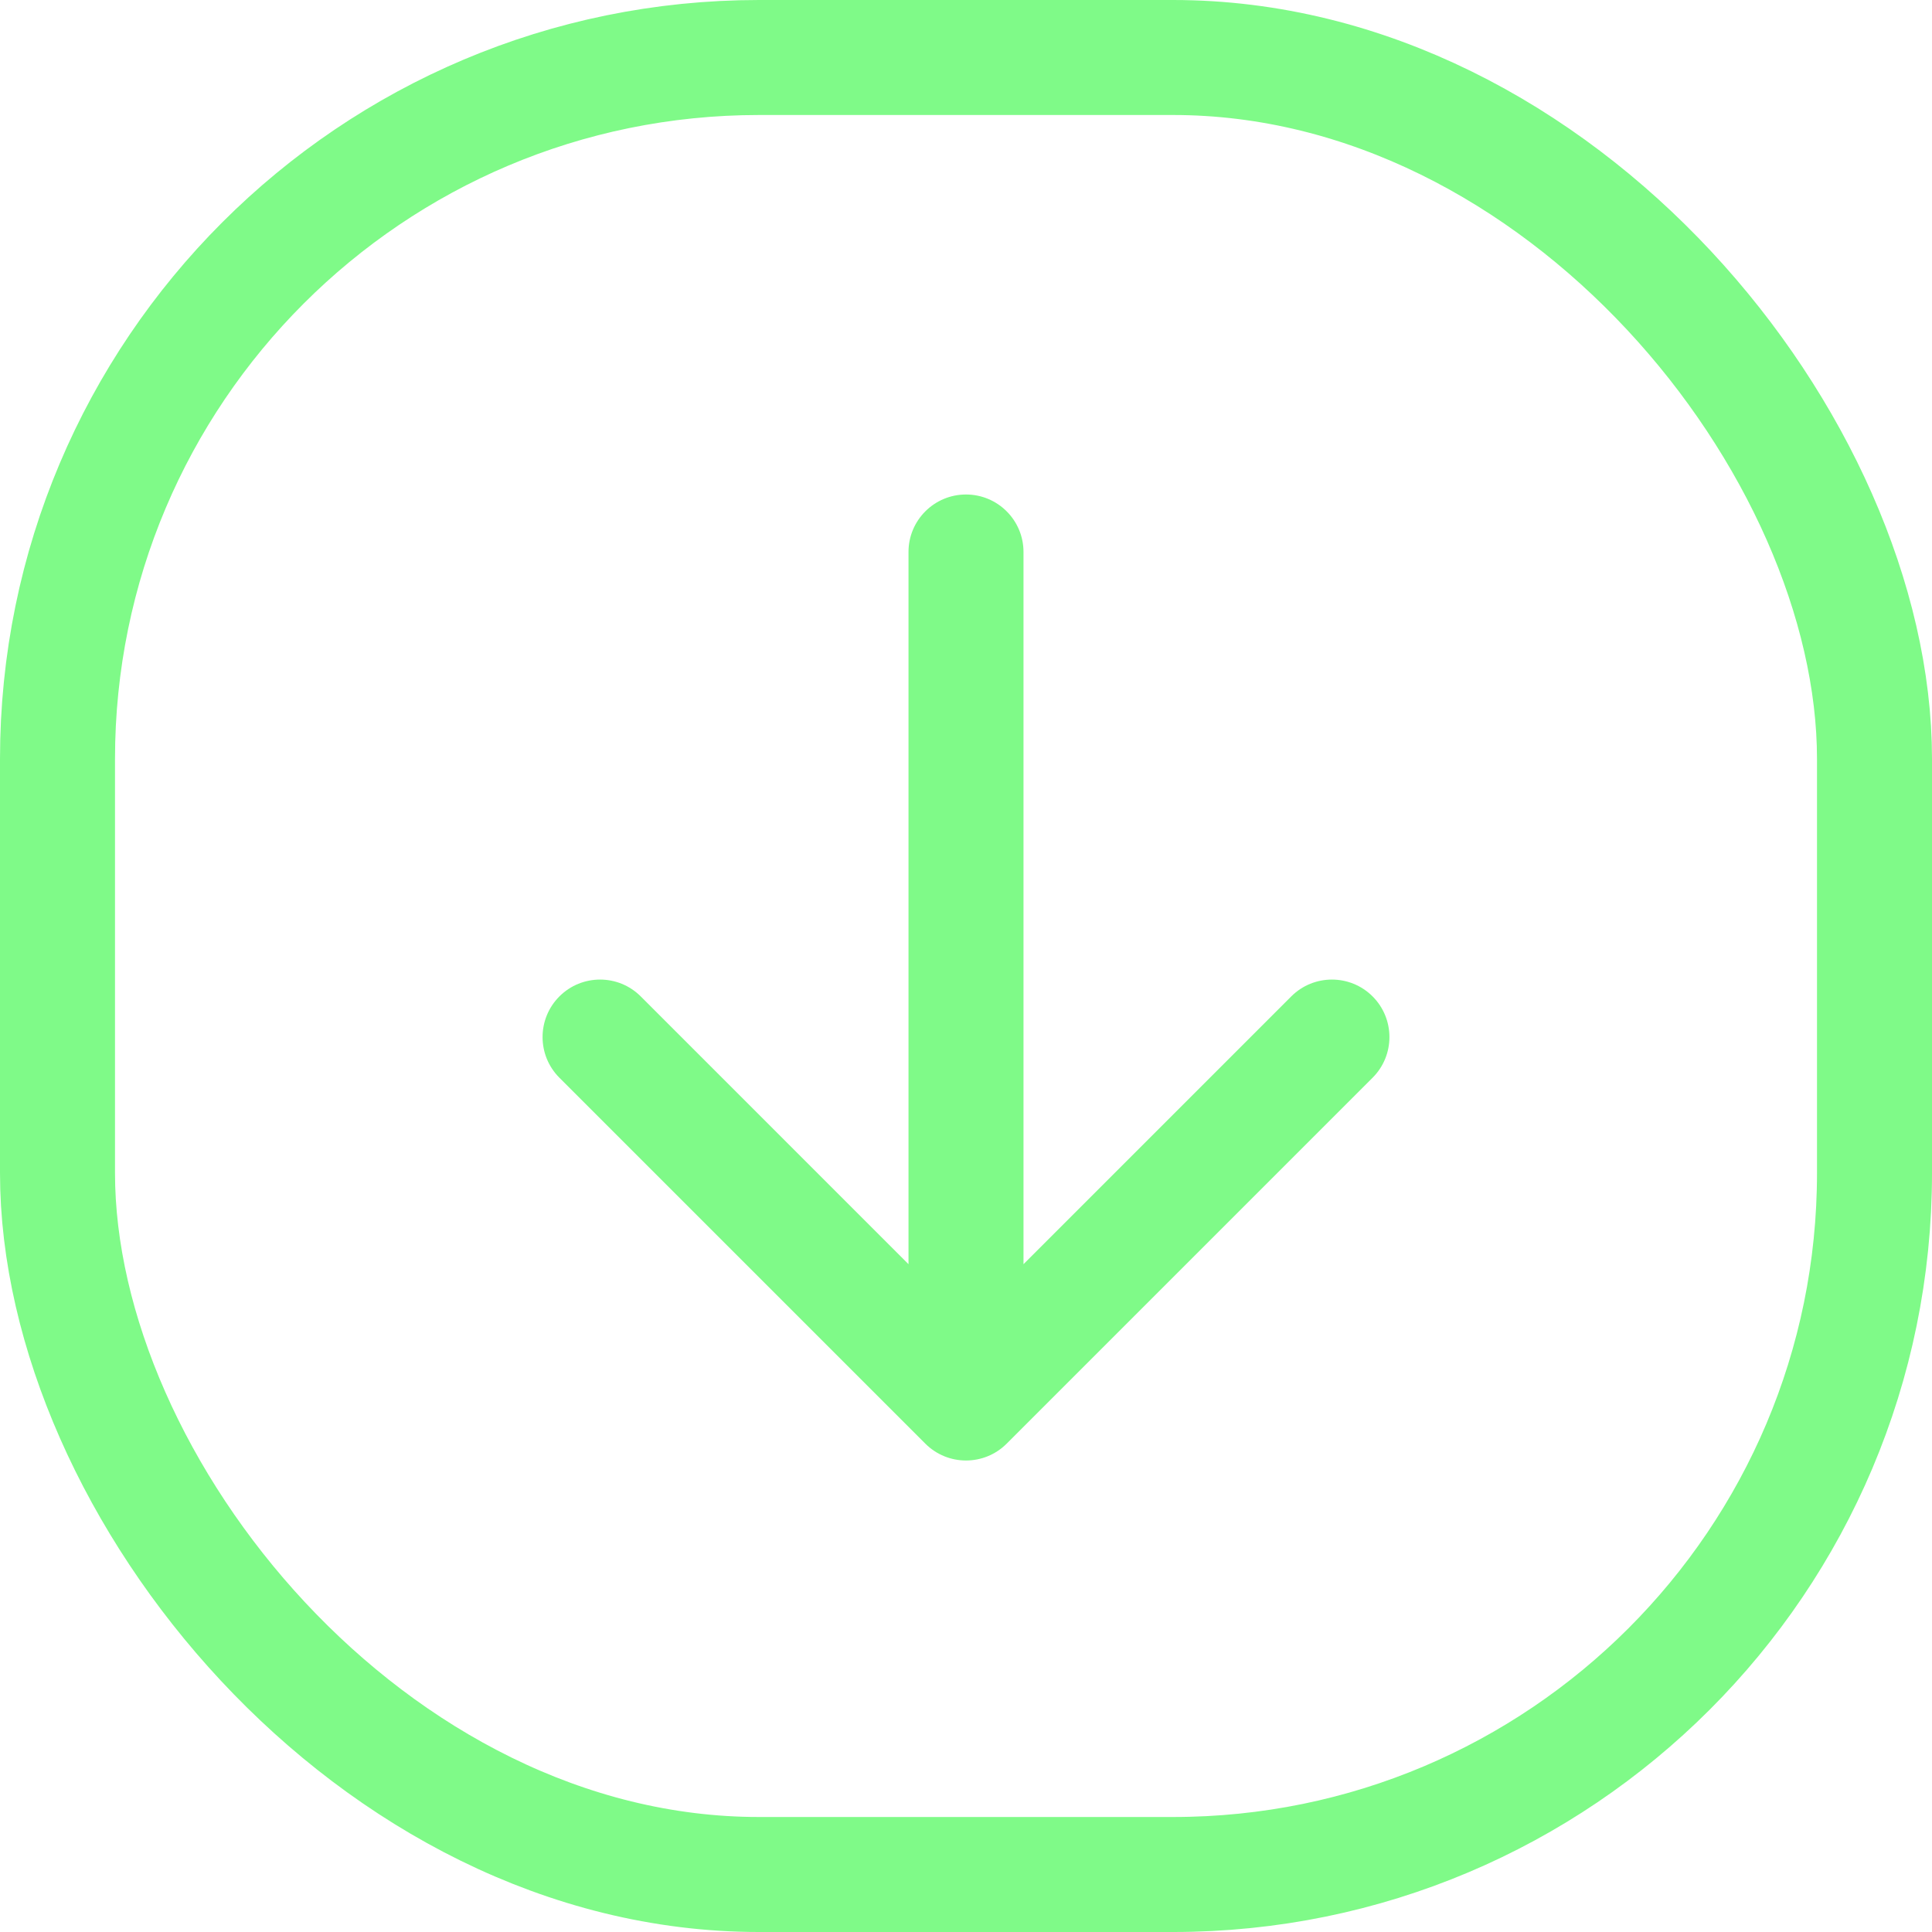 <svg width="84" height="84" viewBox="0 0 84 84" fill="none" xmlns="http://www.w3.org/2000/svg">
<rect x="2.5" y="2.5" width="79" height="79" rx="30.5" stroke="#7FFA88" stroke-width="5"/>
<path d="M44.5 24C44.5 22.619 43.381 21.5 42 21.5C40.619 21.5 39.5 22.619 39.5 24L44.5 24ZM40.232 62.768C41.209 63.744 42.791 63.744 43.768 62.768L59.678 46.858C60.654 45.882 60.654 44.299 59.678 43.322C58.701 42.346 57.118 42.346 56.142 43.322L42 57.465L27.858 43.322C26.882 42.346 25.299 42.346 24.322 43.322C23.346 44.299 23.346 45.882 24.322 46.858L40.232 62.768ZM39.5 24L39.5 61L44.5 61L44.5 24L39.5 24Z" fill="#7FFA88"/>
</svg>

